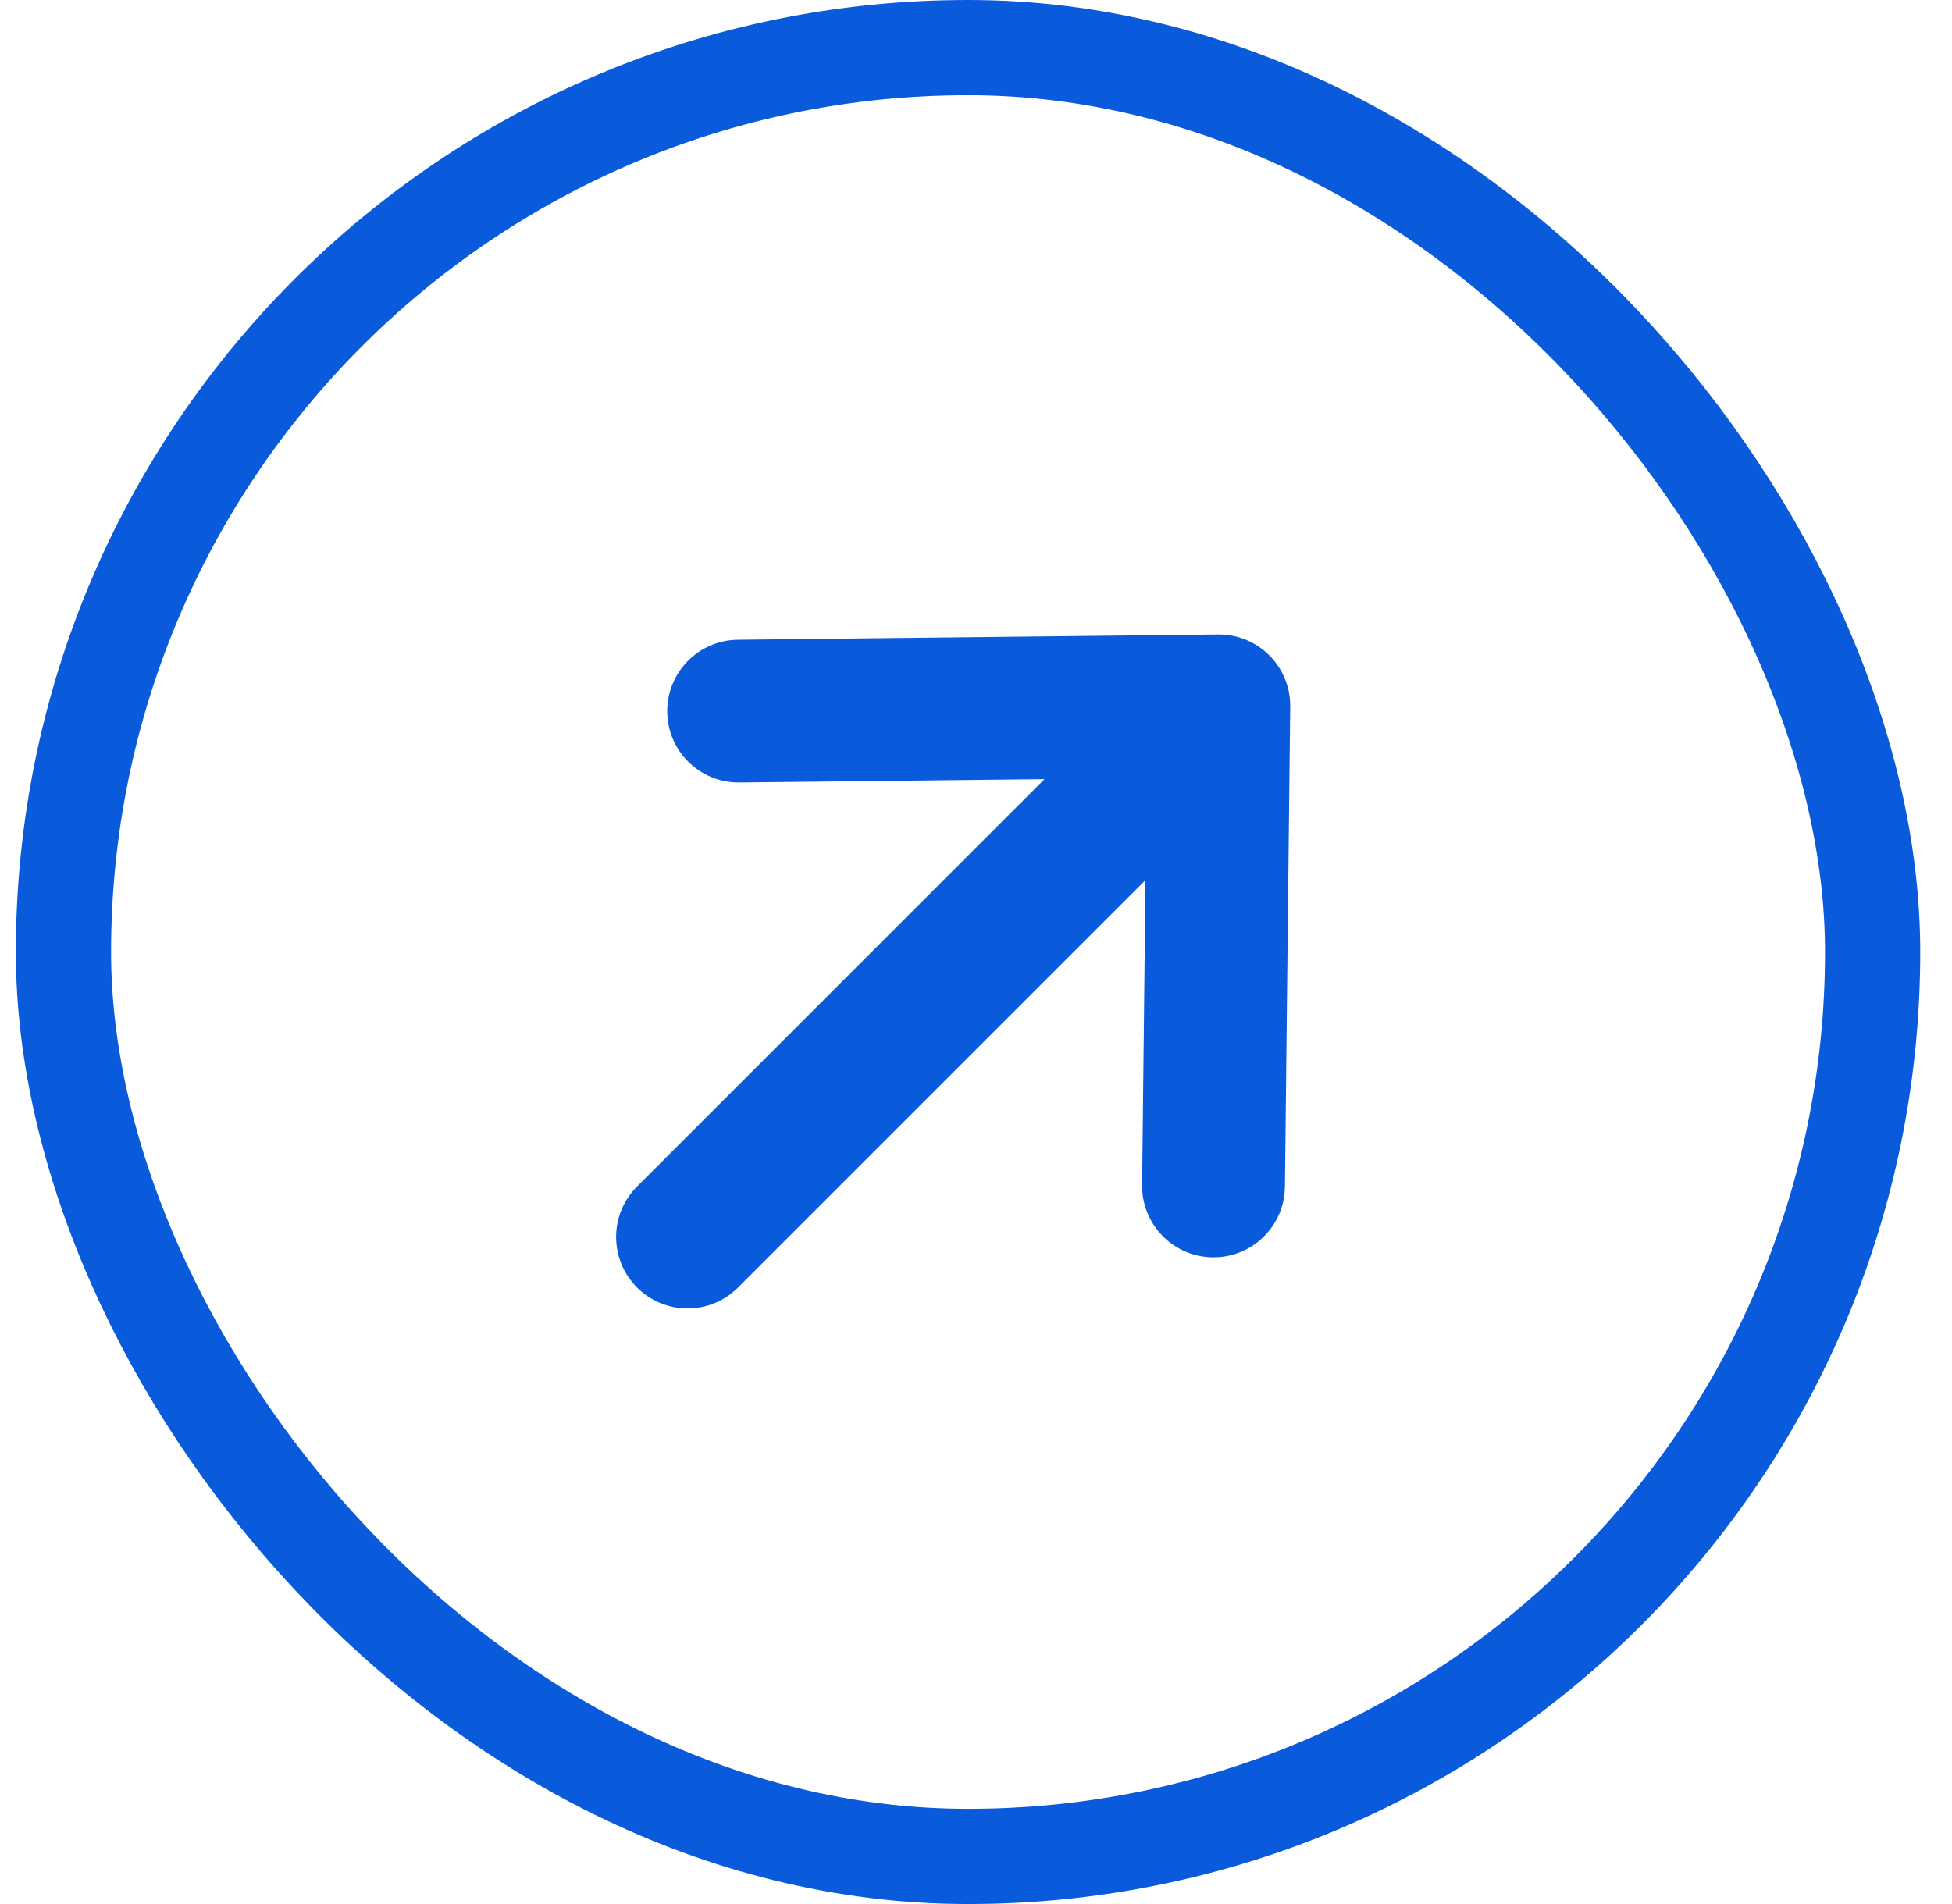 <svg width="41" height="40" viewBox="0 0 41 40" fill="none" xmlns="http://www.w3.org/2000/svg">
<rect x="1.333" y="1" width="38" height="38" rx="19" stroke="#095BDC" stroke-width="2"/>
<path fill-rule="evenodd" clip-rule="evenodd" d="M15.499 13.44C14.67 13.449 14.006 14.128 14.015 14.956C14.024 15.784 14.703 16.449 15.532 16.439L21.939 16.369L13.381 24.927C12.795 25.512 12.795 26.462 13.381 27.048C13.967 27.634 14.917 27.634 15.502 27.048L24.06 18.49L23.989 24.897C23.98 25.726 24.645 26.405 25.473 26.414C26.301 26.423 26.98 25.759 26.989 24.93L27.1 14.845C27.105 14.441 26.947 14.053 26.661 13.768C26.376 13.482 25.988 13.324 25.584 13.329L15.499 13.44Z" fill="#095BDC"/>
</svg>
